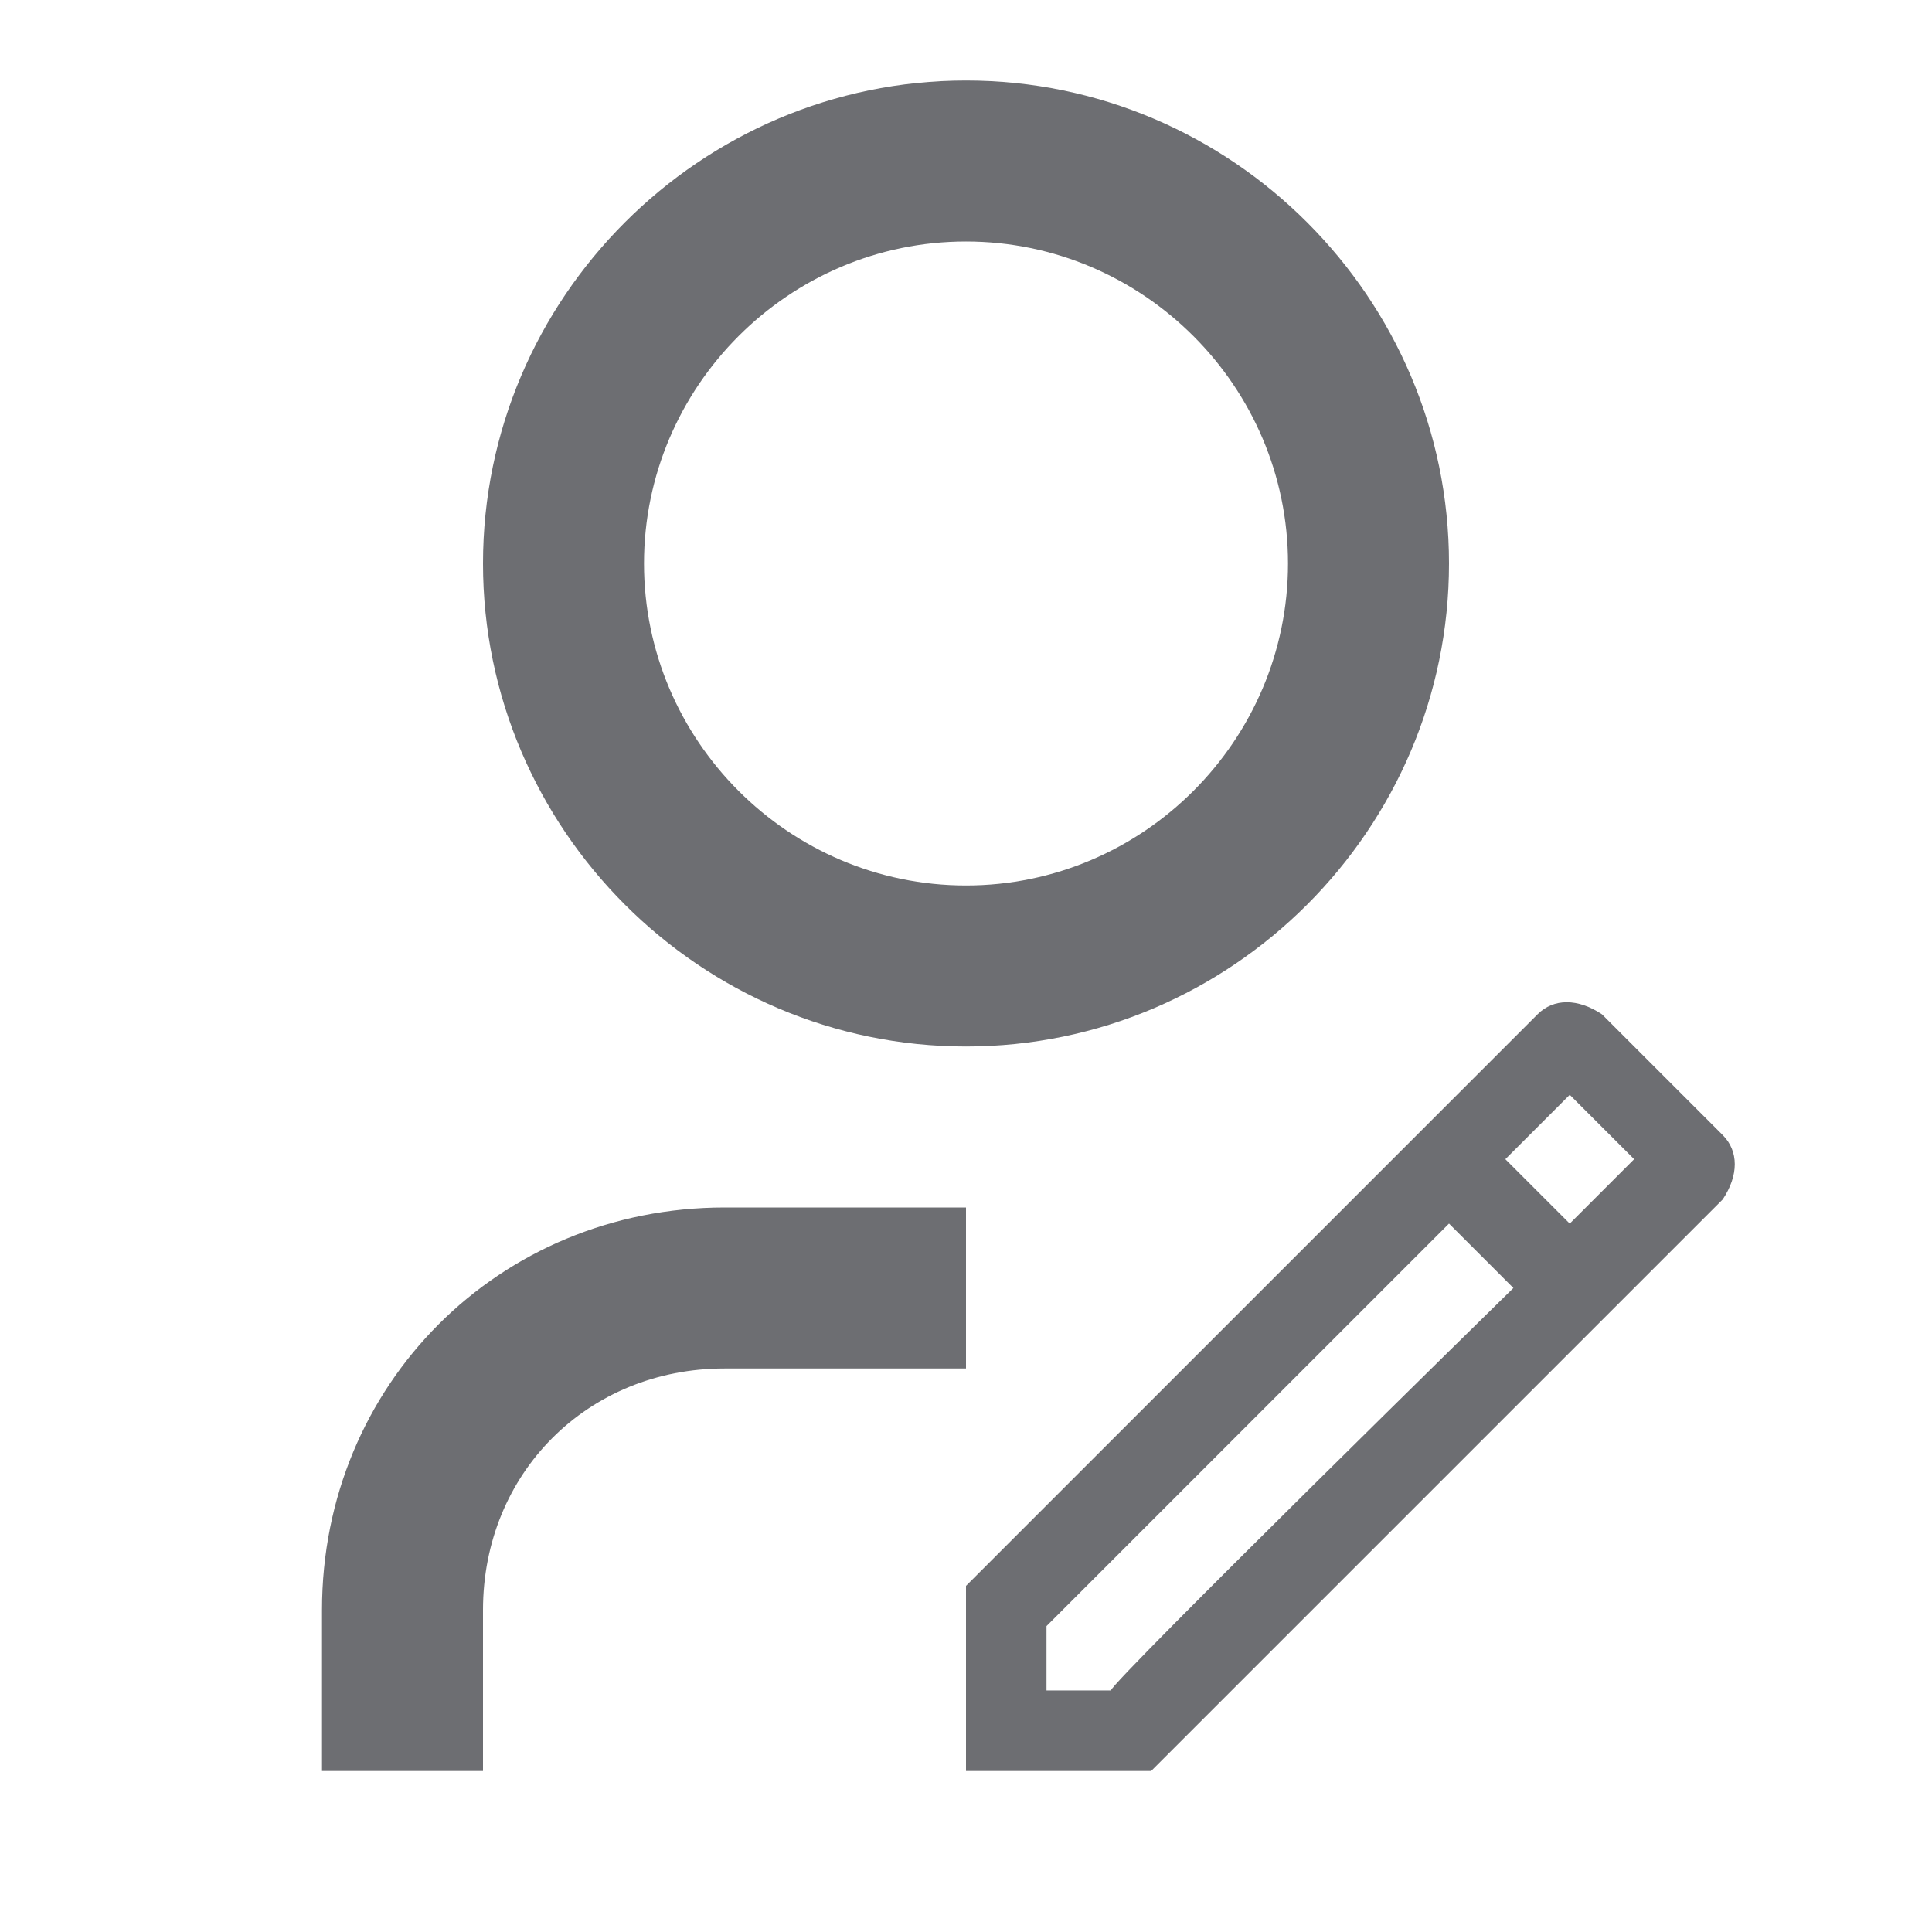 <?xml version="1.0" encoding="utf-8"?>
<!-- Generator: Adobe Illustrator 24.1.0, SVG Export Plug-In . SVG Version: 6.00 Build 0)  -->
<svg version="1.1" id="Vrstva_1" xmlns="http://www.w3.org/2000/svg" xmlns:xlink="http://www.w3.org/1999/xlink" x="0px" y="0px"
	 viewBox="0 0 24 24" width="24" height="24" style="enable-background:new 0 0 24 24;" xml:space="preserve">
<style type="text/css">
	.st0{fill:none;}
</style>
<path class="st0" d="M0,0h24v24H0V0z"/>
<g>
	<g id="XMLID_1_">
		<g>
			<path fill="#6d6e72" d="M18,7c0,3.3-2.7,6-6,6s-6-2.7-6-6s2.7-6,6-6S18,3.7,18,7z M12,11c2.2,0,4-1.8,4-4s-1.8-4-4-4S8,4.8,8,7S9.8,11,12,11z"/>
			<path fill="#6d6e72" d="M12,15v2H9c-1.7,0-3,1.3-3,3v2H4v-2c0-2.8,2.2-5,5-5H12z"/>
		</g>
	</g>
</g>
<path fill="#6d6e72" d="M18.8,16L18,15.2l-5,5v0.8h0.8C13.8,20.9,18.8,16,18.8,16z M19.5,15.2l0.8-0.8l-0.8-0.8l-0.8,0.8L19.5,15.2z M14.3,22H12
	v-2.3l7.1-7.1c0.2-0.2,0.5-0.2,0.8,0l1.5,1.5c0.2,0.2,0.2,0.5,0,0.8L14.3,22L14.3,22z"/>
</svg>
